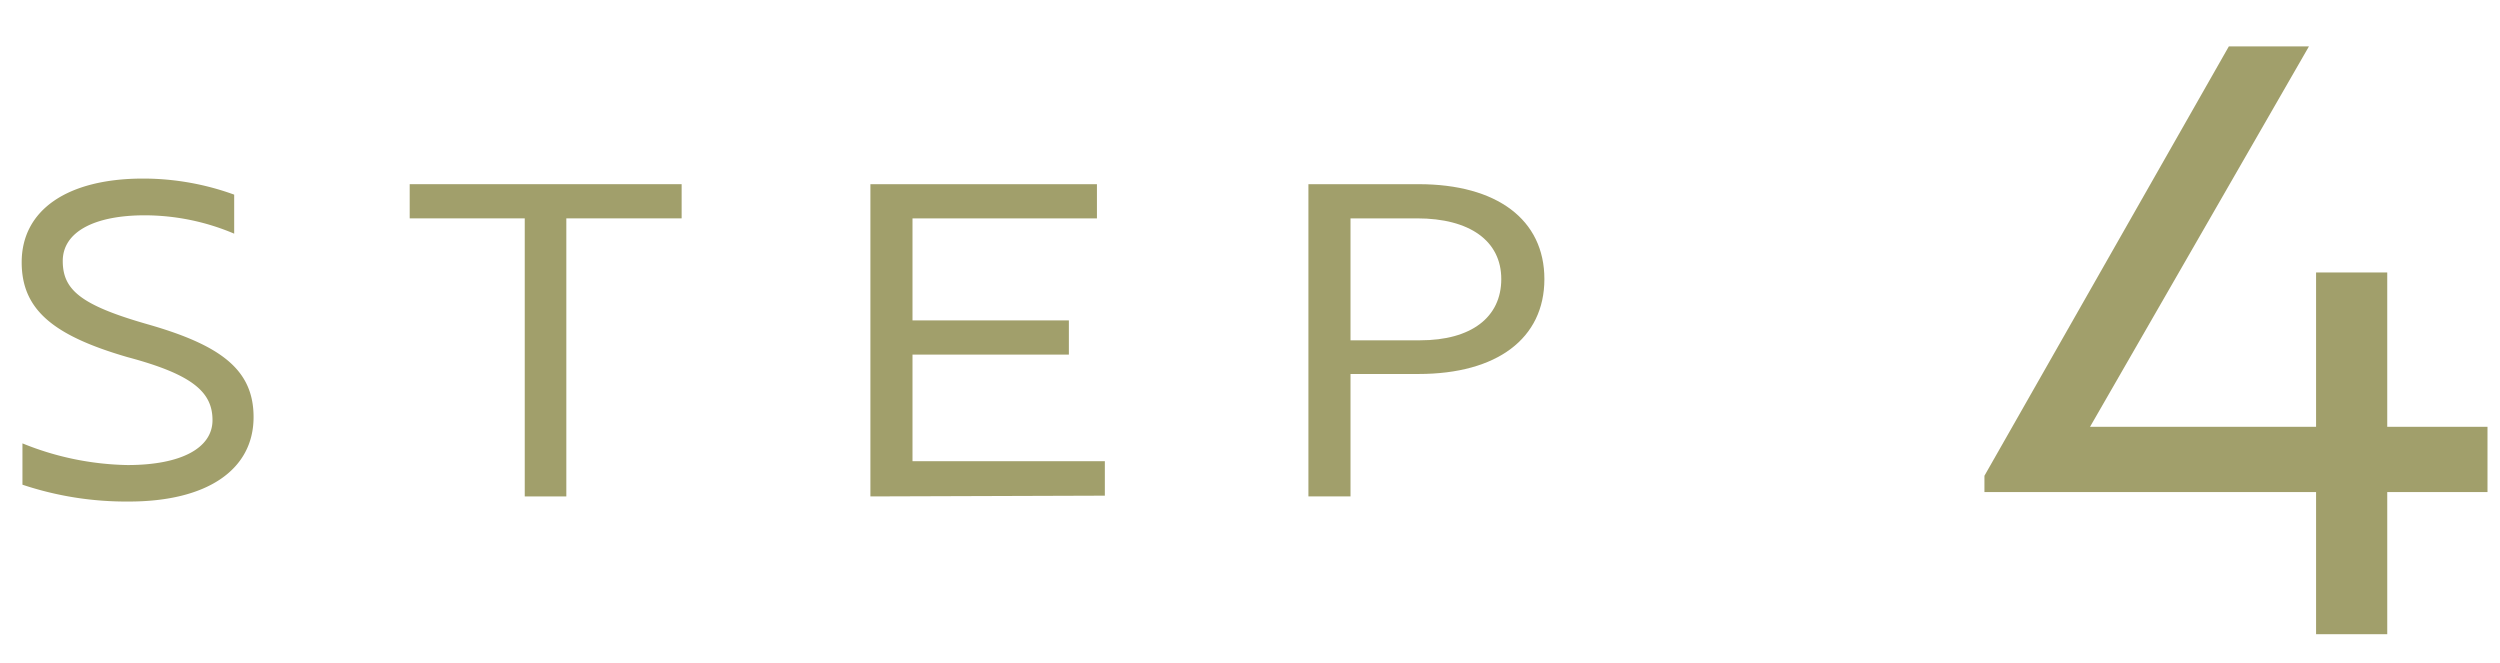 <svg xmlns="http://www.w3.org/2000/svg" viewBox="0 0 98 26"><defs><style>.cls-1{fill:#a19f6b;}.cls-2{fill:none;opacity:0.4;}</style></defs><g id="レイヤー_2" data-name="レイヤー 2"><g id="contents"><path class="cls-1" d="M.88,19V17.38A11.41,11.41,0,0,0,5,18.23c2.09,0,3.33-.66,3.33-1.76S7.55,14.68,5,14C2.07,13.15.85,12.13.85,10.28.85,8.24,2.63,7,5.61,7a10.44,10.44,0,0,1,3.57.63V9.16a9,9,0,0,0-3.5-.72c-2,0-3.22.66-3.22,1.79s.7,1.73,3.32,2.48c2.91.83,4.16,1.8,4.16,3.64,0,2.07-1.83,3.31-4.88,3.31A12.81,12.81,0,0,1,.88,19Z"/><path class="cls-1" d="M22.2,8.56v10.9H20.57V8.56H16.06V7.22H26.72V8.56Z"/><path class="cls-1" d="M34.12,19.46V7.22H43V8.56H35.77v4H41.9v1.34H35.77v4.18h7.54v1.35Z"/><path class="cls-1" d="M52.94,14.66v4.8H51.29V7.22h4.32c3.07,0,4.93,1.39,4.93,3.72s-1.86,3.72-4.93,3.72Zm0-6.1v4.78h2.73c2,0,3.18-.9,3.18-2.4s-1.24-2.38-3.3-2.38Z"/><path class="cls-1" d="M90.79,24.86V19.29h-13v-.64L87.37,1.82h3.14L81.93,16.73h8.86V10.68h2.79v6.05h3.93v2.56H93.58v5.57Z"/><rect class="cls-2" width="98" height="26"/></g></g></svg>